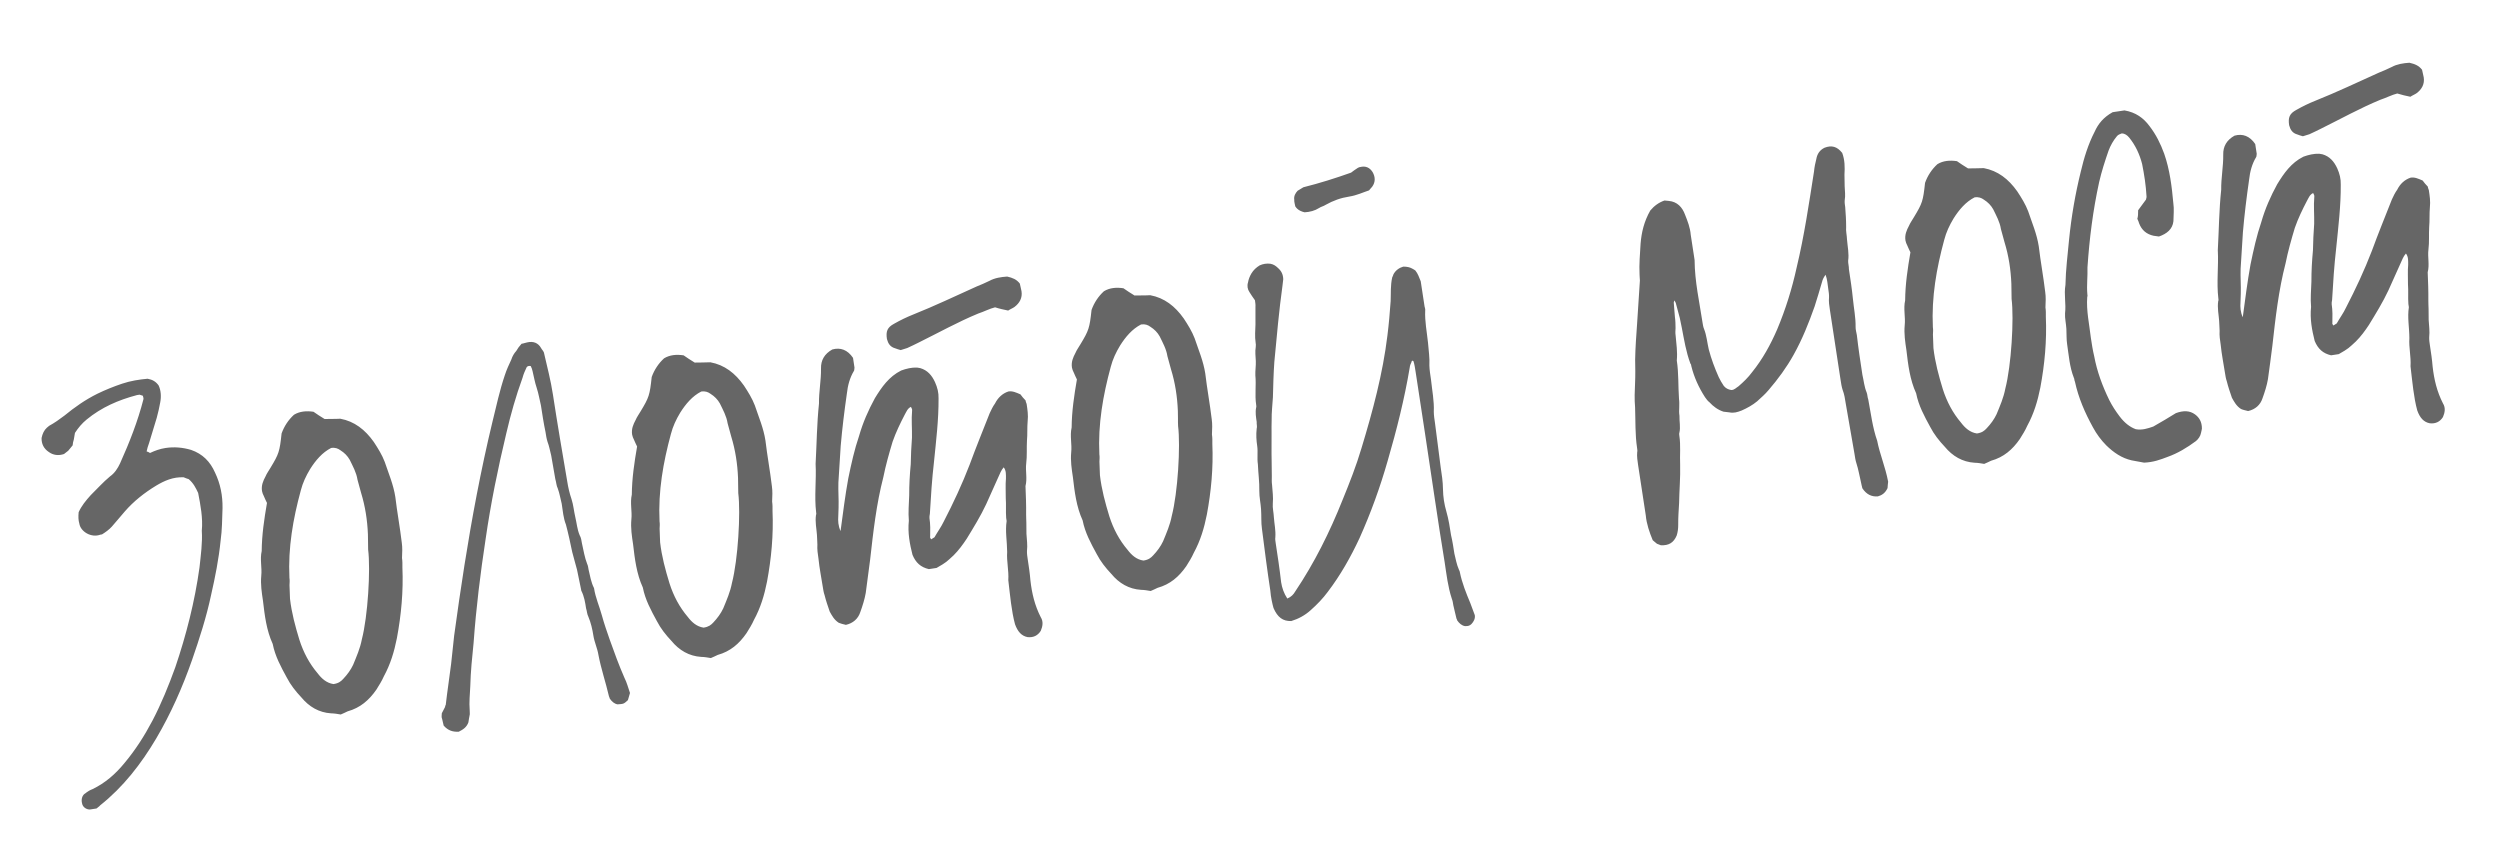 <?xml version="1.0" encoding="UTF-8"?> <svg xmlns="http://www.w3.org/2000/svg" width="154" height="52" viewBox="0 0 154 52" fill="none"> <path d="M13.244 29.107C12.948 28.439 12.486 27.96 11.769 27.713C11.261 27.564 10.735 27.514 10.197 27.596C9.849 27.649 9.543 27.761 9.241 27.904C9.168 27.851 9.1 27.829 9.032 27.807C9.071 27.639 9.11 27.471 9.181 27.298C9.33 26.79 9.506 26.245 9.655 25.737C9.738 25.433 9.816 25.097 9.868 24.798C9.941 24.431 9.915 24.047 9.772 23.745C9.607 23.511 9.393 23.382 9.093 23.33C8.582 23.376 8.045 23.458 7.521 23.635C6.998 23.811 6.48 24.02 5.998 24.255C5.245 24.629 4.602 25.083 3.969 25.601C3.65 25.843 3.358 26.05 3.029 26.229C2.971 26.271 2.944 26.307 2.886 26.348C2.715 26.504 2.617 26.713 2.561 26.98C2.551 27.338 2.694 27.64 3.017 27.85C3.273 28.037 3.603 28.084 3.942 27.968C4.027 27.89 4.117 27.844 4.202 27.766C4.283 27.657 4.395 27.543 4.475 27.433C4.488 27.302 4.505 27.202 4.549 27.066C4.561 26.934 4.605 26.798 4.617 26.667C4.827 26.344 5.046 26.084 5.334 25.846C6.254 25.09 7.286 24.642 8.438 24.337C8.501 24.327 8.564 24.317 8.596 24.312C8.664 24.334 8.732 24.356 8.8 24.378C8.81 24.442 8.856 24.532 8.834 24.6C8.489 25.947 7.976 27.255 7.396 28.542C7.249 28.855 7.067 29.142 6.774 29.349C6.343 29.706 5.985 30.116 5.59 30.5C5.286 30.838 5.013 31.171 4.845 31.552C4.82 31.815 4.822 32.041 4.888 32.258C4.96 32.733 5.607 33.152 6.188 32.934C6.22 32.929 6.252 32.924 6.283 32.919C6.49 32.791 6.724 32.626 6.89 32.438C7.136 32.142 7.413 31.841 7.686 31.508C8.237 30.873 8.902 30.351 9.613 29.919C10.117 29.616 10.662 29.371 11.314 29.401C11.419 29.45 11.555 29.494 11.623 29.515C11.919 29.762 12.063 30.064 12.206 30.365C12.353 31.12 12.505 31.906 12.431 32.694C12.479 33.431 12.369 34.193 12.29 34.949C11.998 37.065 11.47 39.12 10.8 41.1C10.39 42.231 9.943 43.335 9.392 44.39C8.89 45.34 8.341 46.201 7.657 47.017C7.111 47.683 6.482 48.232 5.699 48.611C5.545 48.666 5.397 48.754 5.253 48.873C5.073 48.965 4.985 49.237 5.055 49.486C5.089 49.707 5.308 49.868 5.534 49.866C5.692 49.842 5.819 49.822 5.945 49.803C6.03 49.725 6.12 49.679 6.174 49.606C7.589 48.484 8.698 47.053 9.624 45.487C10.524 43.958 11.246 42.327 11.832 40.651C12.282 39.353 12.722 37.991 13.003 36.653C13.255 35.546 13.475 34.445 13.591 33.294C13.684 32.632 13.683 31.985 13.708 31.302C13.719 30.523 13.576 29.8 13.244 29.107ZM23.699 28.451C23.537 28.023 23.279 27.609 23.027 27.226C22.49 26.466 21.829 25.952 20.963 25.793C20.61 25.814 20.284 25.799 19.995 25.811C19.744 25.655 19.494 25.499 19.312 25.365C18.881 25.301 18.465 25.332 18.11 25.548C17.768 25.859 17.505 26.256 17.346 26.701C17.226 27.82 17.182 27.956 16.665 28.811C16.563 28.989 16.428 29.171 16.358 29.344C16.206 29.626 16.087 29.903 16.14 30.251C16.154 30.346 16.205 30.468 16.252 30.558C16.307 30.711 16.395 30.86 16.446 30.981C16.274 31.979 16.129 32.939 16.121 33.944C16.003 34.447 16.148 34.976 16.094 35.469C16.045 35.995 16.122 36.501 16.199 37.007C16.303 37.898 16.411 38.82 16.799 39.667C16.947 40.422 17.306 41.079 17.665 41.736C17.896 42.187 18.216 42.591 18.564 42.959C19.04 43.534 19.645 43.895 20.397 43.942C20.592 43.944 20.791 43.979 20.991 44.013C21.144 43.957 21.292 43.87 21.414 43.819C22.191 43.603 22.734 43.132 23.185 42.481C23.341 42.23 23.523 41.944 23.643 41.666C24.048 40.925 24.285 40.144 24.449 39.31C24.716 37.877 24.852 36.432 24.788 34.953C24.791 34.758 24.793 34.564 24.764 34.374C24.779 34.048 24.794 33.722 24.751 33.437C24.638 32.483 24.461 31.539 24.353 30.617C24.237 29.858 23.937 29.159 23.699 28.451ZM22.664 32.914C22.681 33.235 22.661 33.529 22.677 33.851C22.834 35.089 22.658 37.965 22.291 39.38C22.183 39.947 21.966 40.433 21.754 40.951C21.607 41.265 21.393 41.556 21.142 41.821C21.003 41.972 20.859 42.091 20.543 42.139C20.112 42.075 19.811 41.797 19.568 41.478C19.056 40.877 18.692 40.188 18.444 39.416C18.188 38.581 17.962 37.742 17.864 36.883C17.852 36.593 17.845 36.336 17.833 36.046C17.841 35.883 17.853 35.752 17.829 35.593C17.739 33.73 18.052 31.966 18.529 30.21C18.651 29.738 18.847 29.32 19.105 28.892C19.444 28.355 19.856 27.872 20.396 27.595C20.649 27.556 20.822 27.627 20.968 27.735C21.218 27.89 21.41 28.088 21.544 28.326C21.733 28.718 21.954 29.105 22.021 29.548C22.096 29.828 22.167 30.076 22.242 30.356C22.498 31.191 22.629 32.045 22.664 32.914ZM38.472 41.768C38.126 40.979 37.847 40.213 37.563 39.414C37.391 38.923 37.219 38.431 37.074 37.903C36.923 37.343 36.683 36.829 36.592 36.228C36.407 35.868 36.344 35.457 36.255 35.082C36.236 34.955 36.216 34.829 36.17 34.739C36.013 34.342 35.945 33.899 35.846 33.461C35.822 33.303 35.793 33.113 35.705 32.965C35.553 32.599 35.531 32.247 35.442 31.872C35.352 31.497 35.326 31.113 35.205 30.743C35.088 30.404 34.999 30.03 34.941 29.65C34.639 27.883 34.332 26.085 34.062 24.314C33.927 23.428 33.697 22.556 33.504 21.712C33.453 21.59 33.38 21.537 33.334 21.447C33.154 21.118 32.845 21.003 32.47 21.093C32.375 21.107 32.285 21.153 32.127 21.177C31.988 21.328 31.881 21.474 31.805 21.615C31.667 21.765 31.564 21.943 31.498 22.147C31.352 22.461 31.206 22.774 31.096 23.115C30.783 24.037 30.575 25.007 30.335 25.982C29.978 27.461 29.657 28.967 29.368 30.467C28.808 33.369 28.373 36.252 27.975 39.161C27.904 39.754 27.86 40.311 27.788 40.905C27.687 41.73 27.555 42.559 27.459 43.415C27.432 43.452 27.41 43.52 27.415 43.551C27.339 43.692 27.264 43.833 27.215 43.938C27.203 44.069 27.19 44.201 27.236 44.291C27.261 44.449 27.311 44.571 27.331 44.697C27.605 45.011 27.909 45.094 28.262 45.073C28.532 44.935 28.739 44.806 28.854 44.497C28.866 44.366 28.905 44.198 28.94 43.999C28.93 43.935 28.947 43.836 28.933 43.741C28.892 43.261 28.946 42.767 28.969 42.279C28.992 41.369 29.083 40.481 29.174 39.593C29.33 37.433 29.591 35.321 29.915 33.2C30.229 31.016 30.674 28.844 31.188 26.694C31.462 25.519 31.777 24.403 32.188 23.272C32.249 23.036 32.346 22.827 32.444 22.618C32.498 22.545 32.593 22.531 32.692 22.548C32.738 22.638 32.789 22.76 32.804 22.855C32.889 23.198 32.942 23.546 33.058 23.884C33.179 24.254 33.232 24.602 33.322 24.977C33.404 25.515 33.491 26.084 33.604 26.617C33.633 26.807 33.667 27.028 33.727 27.213C33.834 27.488 33.878 27.773 33.953 28.053C34.025 28.527 34.134 29.029 34.206 29.503C34.272 29.72 34.269 29.914 34.361 30.094C34.473 30.401 34.521 30.718 34.601 31.029C34.669 31.472 34.704 31.92 34.862 32.316C35.012 32.876 35.131 33.441 35.249 34.005C35.339 34.38 35.46 34.75 35.544 35.093C35.639 35.5 35.702 35.911 35.796 36.317C35.796 36.317 35.801 36.349 35.806 36.381C35.99 36.741 36.048 37.12 36.101 37.468C36.162 37.653 36.154 37.816 36.246 37.997C36.399 38.362 36.493 38.768 36.551 39.148C36.614 39.559 36.803 39.951 36.861 40.331C37.028 41.212 37.316 42.041 37.51 42.886C37.515 42.918 37.556 42.976 37.566 43.039C37.69 43.215 37.84 43.353 38.04 43.388C38.424 43.362 38.424 43.362 38.68 43.128C38.724 42.992 38.763 42.824 38.807 42.688C38.691 42.35 38.611 42.038 38.472 41.768ZM46.498 24.974C46.336 24.546 46.078 24.132 45.826 23.75C45.289 22.99 44.628 22.476 43.762 22.317C43.409 22.338 43.083 22.323 42.794 22.335C42.543 22.179 42.293 22.023 42.111 21.889C41.68 21.825 41.264 21.856 40.908 22.072C40.567 22.383 40.304 22.779 40.145 23.224C40.025 24.343 39.981 24.479 39.464 25.335C39.361 25.512 39.227 25.695 39.157 25.867C39.005 26.149 38.886 26.427 38.939 26.774C38.953 26.869 39.004 26.991 39.05 27.081C39.106 27.235 39.194 27.383 39.245 27.505C39.073 28.502 38.928 29.463 38.92 30.468C38.802 30.971 38.947 31.499 38.893 31.993C38.844 32.518 38.921 33.025 38.998 33.531C39.102 34.421 39.21 35.343 39.598 36.191C39.746 36.945 40.105 37.602 40.464 38.26C40.695 38.71 41.015 39.114 41.363 39.482C41.839 40.057 42.444 40.418 43.196 40.465C43.391 40.468 43.59 40.502 43.789 40.536C43.943 40.481 44.091 40.393 44.213 40.343C44.989 40.127 45.533 39.656 45.984 39.004C46.14 38.754 46.322 38.467 46.442 38.19C46.847 37.448 47.084 36.668 47.248 35.833C47.515 34.401 47.651 32.956 47.587 31.477C47.59 31.282 47.592 31.087 47.563 30.898C47.578 30.572 47.593 30.245 47.55 29.961C47.437 29.007 47.26 28.063 47.152 27.141C47.036 26.381 46.736 25.683 46.498 24.974ZM45.463 29.437C45.48 29.759 45.46 30.053 45.477 30.374C45.633 31.613 45.457 34.488 45.09 35.904C44.982 36.47 44.765 36.957 44.553 37.474C44.406 37.788 44.192 38.08 43.941 38.345C43.802 38.495 43.658 38.614 43.342 38.663C42.911 38.599 42.61 38.321 42.367 38.002C41.855 37.4 41.49 36.711 41.243 35.94C40.986 35.105 40.761 34.265 40.663 33.406C40.651 33.117 40.644 32.859 40.632 32.569C40.64 32.406 40.652 32.275 40.628 32.117C40.538 30.253 40.852 28.49 41.328 26.734C41.45 26.262 41.646 25.844 41.904 25.416C42.243 24.879 42.655 24.395 43.195 24.119C43.448 24.08 43.621 24.151 43.767 24.258C44.017 24.414 44.209 24.611 44.343 24.85C44.532 25.242 44.753 25.629 44.82 26.072C44.895 26.352 44.966 26.6 45.041 26.88C45.297 27.715 45.428 28.569 45.463 29.437ZM63.174 24.665C63.06 24.553 62.941 24.409 62.858 24.292C62.581 24.173 62.372 24.075 62.119 24.114C61.749 24.235 61.467 24.505 61.293 24.855C61.159 25.037 61.062 25.246 60.964 25.455C60.544 26.523 60.12 27.559 59.731 28.621C59.268 29.825 58.731 30.975 58.131 32.135C57.984 32.448 57.743 32.776 57.565 33.095C57.507 33.136 57.417 33.182 57.358 33.224C57.317 33.165 57.276 33.107 57.298 33.039C57.308 32.681 57.313 32.292 57.255 31.912C57.246 31.849 57.263 31.749 57.28 31.649C57.342 30.572 57.409 29.526 57.535 28.438C57.663 27.156 57.823 25.869 57.815 24.544C57.825 24.186 57.745 23.874 57.597 23.541C57.403 23.117 57.128 22.803 56.688 22.676C56.62 22.654 56.557 22.664 56.489 22.642C56.163 22.627 55.82 22.711 55.513 22.823C54.761 23.197 54.31 23.848 53.895 24.526C53.49 25.268 53.154 26.031 52.922 26.843C52.631 27.697 52.44 28.568 52.254 29.47C52.06 30.535 51.93 31.591 51.778 32.715C51.63 32.382 51.618 32.092 51.638 31.798C51.645 31.635 51.653 31.472 51.656 31.277C51.673 30.756 51.628 30.245 51.645 29.725C51.693 28.973 51.74 28.221 51.787 27.47C51.881 26.387 52.011 25.331 52.168 24.239C52.222 23.745 52.345 23.274 52.603 22.846C52.63 22.809 52.62 22.746 52.637 22.646C52.608 22.456 52.575 22.235 52.546 22.045C52.211 21.546 51.766 21.387 51.269 21.528C50.792 21.795 50.56 22.186 50.574 22.702C50.586 23.412 50.438 24.147 50.45 24.857C50.317 26.108 50.31 27.339 50.241 28.579C50.295 29.575 50.155 30.567 50.273 31.552C50.283 31.616 50.293 31.679 50.266 31.715C50.202 32.146 50.296 32.552 50.323 32.937C50.325 33.163 50.354 33.353 50.351 33.548C50.331 33.842 50.375 34.127 50.418 34.411C50.478 35.017 50.596 35.582 50.683 36.151C50.708 36.309 50.736 36.499 50.792 36.653C50.877 36.996 50.993 37.334 51.11 37.672C51.243 37.911 51.381 38.181 51.668 38.364C51.773 38.413 51.941 38.452 52.108 38.491C52.547 38.392 52.861 38.117 52.993 37.709C53.129 37.332 53.261 36.923 53.33 36.525C53.423 35.863 53.512 35.17 53.6 34.476C53.792 32.764 53.984 31.051 54.412 29.4C54.559 28.666 54.769 27.921 54.984 27.209C55.187 26.628 55.458 26.068 55.733 25.541C55.836 25.363 55.902 25.159 56.113 25.062C56.16 25.152 56.201 25.21 56.184 25.31C56.134 25.836 56.19 26.41 56.177 26.962C56.132 27.519 56.114 28.04 56.102 28.592C56.04 29.249 56.005 29.869 56.007 30.516C55.989 31.037 55.94 31.562 55.985 32.073C55.906 32.83 56.044 33.521 56.209 34.176C56.412 34.663 56.714 34.94 57.217 35.058C57.344 35.038 57.534 35.01 57.692 34.985C58.317 34.631 58.313 34.599 58.739 34.211C59.048 33.905 59.316 33.54 59.553 33.18C59.967 32.502 60.409 31.787 60.75 31.055C60.989 30.501 61.26 29.942 61.499 29.387C61.597 29.178 61.663 28.974 61.828 28.787C61.989 28.989 61.964 29.252 61.966 29.478C61.929 29.872 61.96 30.288 61.955 30.678C61.986 31.094 61.949 31.488 61.98 31.904C61.99 31.967 61.999 32.03 62.009 32.094C61.911 32.724 62.039 33.351 62.041 33.999C62.001 34.587 62.151 35.147 62.111 35.736C62.224 36.69 62.306 37.648 62.526 38.456C62.694 38.916 62.927 39.172 63.294 39.246C63.657 39.287 63.927 39.149 64.11 38.862C64.229 38.585 64.281 38.286 64.111 38.02C63.742 37.3 63.563 36.55 63.474 35.755C63.438 35.307 63.375 34.896 63.308 34.453C63.283 34.295 63.255 34.105 63.262 33.942C63.304 33.579 63.251 33.231 63.229 32.879C63.227 32.652 63.225 32.426 63.223 32.2C63.226 32.005 63.202 31.847 63.209 31.684C63.217 31.1 63.194 30.521 63.17 29.942C63.292 29.47 63.157 29.005 63.215 28.543C63.275 28.081 63.234 27.602 63.261 27.144C63.298 26.75 63.267 26.334 63.304 25.94C63.346 25.578 63.293 25.23 63.24 24.882C63.235 24.85 63.194 24.792 63.174 24.665ZM62.821 17.468C62.619 17.207 62.379 17.115 62.043 17.036C61.659 17.063 61.279 17.12 60.95 17.3C60.68 17.438 60.405 17.545 60.162 17.647C58.859 18.234 57.562 18.853 56.25 19.376C55.853 19.534 55.461 19.723 55.074 19.944C54.655 20.17 54.562 20.411 54.635 20.885C54.71 21.165 54.838 21.372 55.142 21.455C55.247 21.504 55.347 21.521 55.483 21.565C55.605 21.514 55.763 21.49 55.885 21.439C56.128 21.337 56.367 21.204 56.578 21.107C57.813 20.498 59.006 19.83 60.254 19.316C60.624 19.195 60.953 19.015 61.296 18.931C61.569 19.019 61.836 19.075 62.104 19.131C62.221 19.049 62.374 18.993 62.491 18.91C62.81 18.668 62.988 18.349 62.925 17.938C62.901 17.78 62.84 17.595 62.821 17.468ZM73.591 20.843C73.429 20.415 73.171 20.001 72.919 19.619C72.382 18.859 71.721 18.345 70.855 18.185C70.502 18.207 70.176 18.192 69.887 18.203C69.636 18.047 69.386 17.891 69.204 17.757C68.773 17.693 68.357 17.724 68.001 17.941C67.66 18.252 67.397 18.648 67.239 19.093C67.118 20.212 67.074 20.348 66.557 21.204C66.455 21.381 66.321 21.563 66.25 21.736C66.099 22.018 65.979 22.295 66.032 22.643C66.046 22.738 66.097 22.86 66.144 22.95C66.199 23.103 66.287 23.252 66.338 23.373C66.166 24.371 66.021 25.331 66.013 26.336C65.895 26.84 66.041 27.368 65.986 27.862C65.937 28.387 66.014 28.893 66.091 29.399C66.195 30.29 66.303 31.212 66.691 32.059C66.839 32.814 67.198 33.471 67.557 34.129C67.788 34.579 68.109 34.983 68.456 35.351C68.932 35.926 69.537 36.287 70.289 36.334C70.484 36.337 70.683 36.371 70.883 36.405C71.036 36.349 71.184 36.262 71.306 36.211C72.083 35.996 72.626 35.524 73.077 34.873C73.233 34.623 73.415 34.336 73.535 34.059C73.94 33.317 74.177 32.536 74.341 31.702C74.608 30.27 74.744 28.825 74.68 27.345C74.683 27.151 74.685 26.956 74.656 26.766C74.671 26.44 74.686 26.114 74.643 25.829C74.53 24.876 74.353 23.931 74.245 23.009C74.129 22.25 73.829 21.551 73.591 20.843ZM72.556 25.306C72.573 25.627 72.553 25.922 72.57 26.243C72.726 27.481 72.55 30.357 72.183 31.772C72.075 32.339 71.858 32.825 71.646 33.343C71.499 33.657 71.285 33.949 71.034 34.213C70.895 34.364 70.751 34.483 70.435 34.531C70.004 34.468 69.703 34.19 69.46 33.871C68.948 33.269 68.584 32.58 68.336 31.808C68.08 30.974 67.854 30.134 67.756 29.275C67.744 28.986 67.737 28.728 67.725 28.438C67.733 28.275 67.745 28.144 67.721 27.986C67.631 26.122 67.945 24.358 68.421 22.602C68.543 22.131 68.739 21.712 68.997 21.285C69.336 20.747 69.748 20.264 70.288 19.987C70.541 19.949 70.714 20.019 70.86 20.127C71.11 20.283 71.302 20.48 71.436 20.719C71.625 21.11 71.846 21.498 71.913 21.941C71.988 22.22 72.059 22.469 72.134 22.749C72.391 23.583 72.521 24.438 72.556 25.306ZM90.574 37.157C90.319 36.549 90.06 35.909 89.927 35.249C89.922 35.218 89.912 35.154 89.871 35.096C89.723 34.762 89.67 34.414 89.59 34.103C89.532 33.723 89.474 33.344 89.385 32.969C89.312 32.494 89.235 31.988 89.1 31.523C88.964 31.058 88.896 30.616 88.887 30.131C88.883 29.679 88.811 29.204 88.743 28.762C88.64 27.871 88.5 26.954 88.396 26.063C88.362 25.841 88.324 25.588 88.322 25.362C88.352 24.71 88.219 24.051 88.149 23.382C88.106 23.097 88.057 22.78 88.05 22.523C88.073 22.034 88.005 21.591 87.965 21.111C87.895 20.442 87.762 19.783 87.792 19.131C87.809 19.031 87.763 18.941 87.753 18.878C87.671 18.34 87.594 17.834 87.517 17.328C87.415 17.084 87.35 16.868 87.189 16.666C87.153 16.639 87.08 16.585 86.975 16.536C86.834 16.461 86.667 16.422 86.44 16.424C86.192 16.494 85.958 16.659 85.834 16.905C85.812 16.973 85.79 17.041 85.763 17.077C85.646 17.581 85.686 18.06 85.664 18.549C85.612 19.269 85.555 19.957 85.467 20.651C85.181 23.025 84.56 25.321 83.871 27.595C83.551 28.679 83.131 29.747 82.707 30.783C81.911 32.781 80.969 34.673 79.782 36.44C79.68 36.617 79.541 36.768 79.298 36.87C79.086 36.546 78.97 36.208 78.917 35.86C78.823 35.032 78.703 34.242 78.582 33.451C78.563 33.324 78.543 33.198 78.561 33.098C78.593 32.672 78.498 32.266 78.472 31.881C78.46 31.592 78.38 31.28 78.405 31.018C78.442 30.624 78.384 30.244 78.358 29.86C78.334 29.701 78.341 29.538 78.344 29.344C78.347 28.728 78.319 28.118 78.327 27.534C78.34 26.981 78.316 26.402 78.334 25.882C78.325 25.398 78.384 24.935 78.411 24.478C78.431 23.763 78.447 23.016 78.499 22.296C78.647 20.72 78.79 19.112 79.006 17.557C79.019 17.426 79.036 17.326 79.048 17.195C79.036 16.905 78.939 16.694 78.716 16.501C78.602 16.389 78.456 16.282 78.256 16.247C78.025 16.218 77.804 16.252 77.592 16.349C77.385 16.477 77.214 16.633 77.085 16.847C76.983 17.024 76.912 17.197 76.878 17.396C76.812 17.601 76.846 17.822 76.969 17.997C77.057 18.146 77.181 18.321 77.305 18.497C77.324 18.623 77.348 18.781 77.336 18.913C77.325 19.27 77.347 19.623 77.337 19.981C77.326 20.338 77.289 20.732 77.347 21.112C77.357 21.175 77.371 21.27 77.354 21.37C77.303 21.669 77.346 21.954 77.358 22.243C77.37 22.533 77.318 22.832 77.33 23.122C77.39 23.727 77.287 24.326 77.379 24.927C77.388 24.99 77.398 25.053 77.376 25.121C77.32 25.389 77.368 25.705 77.412 25.99C77.399 26.121 77.455 26.275 77.411 26.411C77.369 26.773 77.391 27.126 77.444 27.474C77.497 27.822 77.428 28.221 77.486 28.601C77.505 29.148 77.587 29.686 77.574 30.238C77.569 30.627 77.658 31.002 77.68 31.355C77.711 31.771 77.678 32.197 77.736 32.576C77.898 33.846 78.059 35.117 78.252 36.382C78.283 36.798 78.378 37.205 78.448 37.453C78.698 38.03 79.026 38.271 79.542 38.257C79.975 38.126 80.394 37.901 80.735 37.59C81.134 37.237 81.497 36.858 81.792 36.457C82.574 35.432 83.211 34.299 83.747 33.149C84.448 31.585 85.017 30.009 85.481 28.385C86.033 26.488 86.517 24.569 86.839 22.643C86.851 22.511 86.9 22.407 86.949 22.302C86.966 22.203 86.997 22.198 87.07 22.251C87.131 22.436 87.169 22.689 87.203 22.911C87.396 24.176 87.589 25.442 87.782 26.707C88.188 29.364 88.556 31.995 88.993 34.647C89.109 35.406 89.189 36.139 89.431 36.879C89.482 37 89.506 37.158 89.525 37.285C89.6 37.565 89.639 37.818 89.709 38.066C89.719 38.13 89.755 38.156 89.765 38.22C89.889 38.395 90.039 38.534 90.239 38.568C90.402 38.576 90.528 38.556 90.64 38.442C90.779 38.291 90.882 38.114 90.848 37.893C90.746 37.649 90.676 37.401 90.574 37.157ZM79.908 12.856C80.022 12.968 80.195 13.039 80.362 13.078C80.683 13.061 80.995 12.981 81.26 12.811C81.377 12.729 81.535 12.704 81.652 12.622C82.13 12.355 82.59 12.188 83.127 12.106C83.57 12.038 83.962 11.849 84.332 11.728C84.413 11.618 84.471 11.577 84.525 11.504C84.739 11.213 84.722 10.891 84.548 10.594C84.378 10.329 84.132 10.204 83.789 10.289C83.757 10.294 83.694 10.304 83.636 10.345C83.487 10.432 83.344 10.551 83.227 10.634C82.275 10.973 81.287 11.286 80.289 11.535C80.172 11.618 80.05 11.669 79.933 11.751C79.795 11.902 79.692 12.079 79.726 12.301C79.714 12.432 79.769 12.585 79.789 12.712C79.83 12.77 79.871 12.829 79.908 12.856ZM113.48 9.42C113.159 9.015 112.824 8.937 112.395 9.099C112.093 9.243 111.937 9.493 111.886 9.792C111.825 10.028 111.768 10.296 111.744 10.558C111.432 12.548 111.147 14.501 110.673 16.483C110.387 17.79 109.996 19.047 109.473 20.292C109.066 21.228 108.586 22.11 107.932 22.922C107.691 23.25 107.409 23.52 107.094 23.794C106.946 23.882 106.839 24.028 106.644 24.025C106.445 23.991 106.304 23.915 106.185 23.771C106.061 23.596 105.968 23.416 105.876 23.236C105.631 22.69 105.413 22.109 105.258 21.517C105.164 21.111 105.128 20.663 104.97 20.266C104.919 20.145 104.9 20.018 104.885 19.923C104.688 18.626 104.395 17.344 104.387 16.018C104.372 15.923 104.353 15.796 104.334 15.67C104.276 15.29 104.213 14.879 104.15 14.468C104.114 14.02 103.957 13.623 103.799 13.226C103.632 12.766 103.321 12.425 102.796 12.376C102.696 12.359 102.633 12.368 102.533 12.351C102.194 12.468 101.902 12.674 101.656 12.97C101.273 13.644 101.117 14.315 101.06 15.004C101.025 15.624 100.963 16.281 100.997 16.923C101.011 17.018 100.999 17.149 101.018 17.276C100.959 18.159 100.899 19.042 100.844 19.957C100.792 20.677 100.74 21.397 100.725 22.144C100.734 22.628 100.743 23.112 100.72 23.601C100.698 24.09 100.675 24.579 100.721 25.09C100.751 25.927 100.719 26.774 100.844 27.596C100.859 27.691 100.873 27.786 100.851 27.854C100.826 28.117 100.87 28.401 100.908 28.654C101.068 29.698 101.222 30.711 101.381 31.755C101.427 32.266 101.604 32.789 101.808 33.276C101.88 33.329 101.958 33.415 102.068 33.495C102.136 33.517 102.24 33.566 102.308 33.588C102.797 33.61 103.094 33.436 103.285 32.986C103.351 32.782 103.38 32.55 103.378 32.324C103.374 31.872 103.406 31.446 103.433 30.988C103.444 30.21 103.518 29.422 103.497 28.648C103.469 28.038 103.54 27.444 103.448 26.843C103.439 26.78 103.429 26.716 103.451 26.648C103.529 26.313 103.445 25.97 103.455 25.612C103.426 25.422 103.433 25.259 103.441 25.096C103.444 24.901 103.451 24.738 103.427 24.58C103.37 23.78 103.412 22.996 103.291 22.206C103.341 21.68 103.263 21.174 103.218 20.663C103.194 20.505 103.206 20.373 103.214 20.21C103.211 19.984 103.209 19.758 103.176 19.537C103.159 19.215 103.116 18.931 103.104 18.641C103.099 18.61 103.126 18.573 103.148 18.505C103.194 18.595 103.235 18.653 103.25 18.748C103.325 19.028 103.4 19.308 103.475 19.588C103.504 19.778 103.569 19.994 103.598 20.184C103.745 20.939 103.856 21.666 104.13 22.401C104.167 22.428 104.177 22.491 104.186 22.555C104.356 23.241 104.647 23.876 105.028 24.466C105.111 24.582 105.193 24.699 105.302 24.78C105.536 25.036 105.827 25.25 106.168 25.36C106.299 25.372 106.399 25.39 106.53 25.402C106.798 25.458 107.014 25.393 107.29 25.286C107.623 25.138 107.952 24.959 108.239 24.721C108.495 24.487 108.724 24.291 108.943 24.03C109.521 23.36 110.057 22.631 110.488 21.853C111.022 20.897 111.42 19.898 111.782 18.872C111.936 18.395 112.085 17.887 112.234 17.378C112.273 17.211 112.348 17.07 112.456 16.924C112.567 17.23 112.579 17.52 112.622 17.805C112.647 17.963 112.676 18.153 112.668 18.316C112.643 18.578 112.682 18.831 112.721 19.084C112.942 20.54 113.16 21.963 113.382 23.418C113.411 23.608 113.444 23.83 113.505 24.015C113.612 24.29 113.655 24.574 113.698 24.859C113.889 25.898 114.044 26.91 114.235 27.95C114.268 28.171 114.297 28.361 114.358 28.546C114.479 28.916 114.537 29.295 114.622 29.639C114.651 29.828 114.706 29.982 114.721 30.077C114.973 30.459 115.287 30.605 115.671 30.579C115.92 30.509 116.127 30.38 116.273 30.067C116.285 29.935 116.293 29.772 116.31 29.672C116.138 28.76 115.792 27.971 115.635 27.153C115.346 26.323 115.247 25.465 115.086 24.615C115.03 24.462 115.037 24.299 114.986 24.177C114.834 23.812 114.812 23.459 114.723 23.084C114.597 22.262 114.476 21.471 114.383 20.644C114.359 20.486 114.298 20.301 114.305 20.138C114.314 19.554 114.195 18.989 114.14 18.415C114.08 17.809 113.988 17.208 113.892 16.575C113.899 16.412 113.839 16.227 113.846 16.064C113.91 15.634 113.811 15.196 113.775 14.748C113.768 14.49 113.698 14.242 113.722 13.979C113.723 13.558 113.696 13.174 113.665 12.758C113.646 12.631 113.622 12.473 113.634 12.342C113.686 12.043 113.642 11.758 113.631 11.468C113.624 11.21 113.621 10.984 113.619 10.758C113.647 10.3 113.642 9.848 113.48 9.42ZM124.935 13.014C124.773 12.585 124.515 12.171 124.263 11.789C123.726 11.03 123.065 10.515 122.199 10.356C121.846 10.377 121.52 10.362 121.231 10.374C120.98 10.218 120.73 10.062 120.548 9.928C120.117 9.864 119.701 9.895 119.346 10.111C119.005 10.422 118.741 10.819 118.583 11.264C118.462 12.383 118.418 12.519 117.901 13.374C117.799 13.552 117.665 13.734 117.594 13.907C117.443 14.189 117.323 14.466 117.376 14.814C117.391 14.909 117.441 15.03 117.488 15.121C117.543 15.274 117.631 15.422 117.682 15.544C117.51 16.541 117.365 17.502 117.357 18.507C117.239 19.011 117.385 19.539 117.33 20.032C117.281 20.558 117.358 21.064 117.435 21.57C117.539 22.461 117.647 23.383 118.035 24.23C118.183 24.985 118.542 25.642 118.901 26.299C119.132 26.75 119.452 27.154 119.8 27.522C120.276 28.096 120.881 28.457 121.633 28.505C121.828 28.507 122.027 28.542 122.227 28.576C122.38 28.52 122.528 28.433 122.65 28.382C123.427 28.166 123.97 27.695 124.421 27.044C124.577 26.793 124.76 26.506 124.879 26.229C125.284 25.488 125.521 24.707 125.685 23.873C125.952 22.44 126.088 20.995 126.024 19.516C126.027 19.321 126.029 19.127 126 18.937C126.015 18.611 126.03 18.285 125.987 18C125.874 17.046 125.697 16.102 125.589 15.18C125.473 14.421 125.173 13.722 124.935 13.014ZM123.9 17.477C123.917 17.798 123.897 18.092 123.914 18.414C124.07 19.652 123.894 22.528 123.527 23.943C123.419 24.51 123.202 24.996 122.99 25.514C122.843 25.828 122.629 26.119 122.378 26.384C122.239 26.535 122.095 26.654 121.779 26.702C121.348 26.638 121.047 26.36 120.804 26.041C120.292 25.44 119.928 24.751 119.68 23.979C119.424 23.145 119.198 22.305 119.1 21.446C119.088 21.156 119.081 20.898 119.069 20.609C119.077 20.446 119.089 20.315 119.065 20.156C118.975 18.293 119.289 16.529 119.765 14.773C119.888 14.302 120.083 13.883 120.341 13.455C120.68 12.918 121.092 12.435 121.632 12.158C121.885 12.119 122.058 12.19 122.204 12.297C122.454 12.453 122.646 12.651 122.78 12.889C122.969 13.281 123.19 13.668 123.257 14.111C123.332 14.391 123.403 14.639 123.478 14.919C123.735 15.754 123.865 16.608 123.9 17.477ZM133.315 9.47C133.092 8.857 132.81 8.285 132.407 7.764C132.04 7.269 131.566 6.921 130.868 6.801C130.647 6.834 130.394 6.873 130.14 6.911C129.573 7.225 129.247 7.63 129.029 8.117C128.629 8.89 128.371 9.739 128.175 10.578C127.835 11.957 127.595 13.353 127.454 14.766C127.368 15.686 127.25 16.61 127.232 17.552C127.129 18.15 127.279 18.71 127.207 19.303C127.188 19.598 127.272 19.941 127.289 20.262C127.305 20.583 127.29 20.909 127.334 21.194C127.44 21.89 127.483 22.595 127.747 23.267C127.789 23.326 127.771 23.425 127.817 23.515C128.035 24.518 128.433 25.428 128.926 26.324C129.151 26.743 129.436 27.121 129.742 27.43C130.199 27.878 130.704 28.222 131.307 28.357C131.607 28.408 131.874 28.464 132.074 28.499C132.653 28.475 133.081 28.313 133.509 28.15C134.154 27.922 134.717 27.578 135.27 27.17C135.413 27.051 135.547 26.869 135.582 26.669C135.599 26.569 135.643 26.433 135.638 26.401C135.639 25.981 135.469 25.715 135.213 25.527C134.885 25.286 134.496 25.281 134.036 25.448C133.622 25.705 133.118 26.009 132.641 26.276C132.303 26.392 131.964 26.509 131.565 26.44C131.188 26.303 130.855 26.03 130.571 25.653C130.328 25.334 130.117 25.01 129.933 24.649C129.508 23.776 129.178 22.887 129.002 21.943C128.912 21.568 128.854 21.189 128.797 20.809C128.703 19.982 128.509 19.137 128.574 18.286C128.6 18.249 128.591 18.186 128.581 18.123C128.531 17.58 128.607 17.018 128.588 16.471C128.707 14.705 128.926 12.956 129.308 11.214C129.464 10.543 129.662 9.93 129.887 9.281C130.002 8.972 130.18 8.653 130.399 8.393C130.479 8.284 130.606 8.265 130.696 8.219C130.891 8.221 131.036 8.329 131.155 8.472C131.554 8.962 131.799 9.507 131.954 10.098C132.087 10.758 132.188 11.422 132.226 12.096C132.236 12.16 132.209 12.196 132.192 12.296C132.031 12.514 131.87 12.733 131.709 12.952C131.711 13.178 131.704 13.341 131.66 13.477C131.711 13.599 131.757 13.689 131.767 13.752C131.929 14.181 132.226 14.427 132.661 14.523C132.761 14.54 132.892 14.552 132.992 14.569C133.483 14.397 133.829 14.118 133.883 13.624C133.889 13.235 133.931 12.872 133.878 12.524C133.786 11.502 133.659 10.454 133.315 9.47ZM149.551 11.494C149.437 11.382 149.318 11.238 149.235 11.121C148.958 11.002 148.749 10.904 148.496 10.943C148.126 11.064 147.843 11.333 147.67 11.684C147.536 11.866 147.438 12.075 147.341 12.284C146.921 13.351 146.496 14.387 146.108 15.45C145.644 16.654 145.107 17.804 144.507 18.963C144.361 19.277 144.12 19.605 143.942 19.924C143.883 19.965 143.793 20.011 143.735 20.052C143.694 19.994 143.652 19.936 143.674 19.867C143.684 19.51 143.69 19.12 143.632 18.741C143.622 18.678 143.639 18.578 143.657 18.478C143.719 17.401 143.786 16.354 143.911 15.267C144.039 13.985 144.199 12.698 144.191 11.372C144.201 11.015 144.122 10.703 143.974 10.37C143.779 9.946 143.505 9.632 143.065 9.505C142.997 9.483 142.933 9.493 142.865 9.471C142.539 9.456 142.196 9.54 141.889 9.652C141.137 10.025 140.686 10.677 140.272 11.355C139.867 12.097 139.53 12.86 139.298 13.672C139.007 14.526 138.817 15.397 138.63 16.299C138.437 17.364 138.307 18.42 138.154 19.544C138.006 19.21 137.995 18.921 138.014 18.626C138.022 18.463 138.029 18.3 138.032 18.106C138.05 17.585 138.004 17.074 138.022 16.554C138.069 15.802 138.116 15.05 138.164 14.299C138.257 13.216 138.388 12.16 138.545 11.068C138.599 10.574 138.721 10.102 138.98 9.675C139.006 9.638 138.997 9.575 139.014 9.475C138.985 9.285 138.951 9.064 138.922 8.874C138.587 8.375 138.142 8.216 137.646 8.357C137.168 8.624 136.937 9.015 136.951 9.531C136.962 10.241 136.815 10.976 136.826 11.686C136.693 12.937 136.687 14.168 136.617 15.408C136.672 16.403 136.532 17.396 136.65 18.381C136.659 18.445 136.669 18.508 136.642 18.544C136.579 18.975 136.673 19.381 136.699 19.766C136.701 19.992 136.73 20.182 136.728 20.376C136.708 20.671 136.751 20.955 136.795 21.24C136.855 21.846 136.973 22.411 137.06 22.98C137.084 23.138 137.113 23.328 137.169 23.481C137.253 23.825 137.37 24.163 137.486 24.501C137.62 24.74 137.758 25.01 138.045 25.193C138.149 25.242 138.317 25.281 138.485 25.32C138.923 25.221 139.237 24.946 139.369 24.538C139.506 24.161 139.638 23.752 139.706 23.353C139.8 22.692 139.888 21.998 139.977 21.305C140.169 19.593 140.361 17.88 140.789 16.229C140.936 15.494 141.146 14.75 141.361 14.037C141.563 13.456 141.834 12.897 142.11 12.37C142.212 12.192 142.278 11.988 142.49 11.891C142.536 11.981 142.577 12.039 142.56 12.139C142.511 12.665 142.566 13.239 142.553 13.791C142.509 14.348 142.491 14.869 142.478 15.421C142.416 16.078 142.382 16.698 142.383 17.345C142.365 17.866 142.316 18.391 142.362 18.902C142.283 19.659 142.421 20.35 142.585 21.005C142.789 21.491 143.09 21.769 143.594 21.887C143.72 21.867 143.91 21.838 144.068 21.814C144.694 21.46 144.689 21.428 145.115 21.04C145.425 20.733 145.693 20.369 145.929 20.009C146.344 19.331 146.785 18.616 147.127 17.884C147.366 17.33 147.637 16.771 147.876 16.216C147.973 16.007 148.039 15.803 148.205 15.616C148.365 15.818 148.341 16.081 148.343 16.307C148.306 16.701 148.337 17.117 148.331 17.506C148.363 17.922 148.326 18.317 148.357 18.733C148.366 18.796 148.376 18.859 148.386 18.922C148.287 19.552 148.416 20.18 148.417 20.827C148.378 21.416 148.528 21.976 148.488 22.565C148.601 23.518 148.683 24.477 148.903 25.285C149.07 25.745 149.303 26.001 149.671 26.074C150.033 26.116 150.303 25.978 150.486 25.691C150.606 25.414 150.657 25.115 150.487 24.849C150.118 24.129 149.939 23.379 149.85 22.583C149.814 22.136 149.752 21.724 149.684 21.282C149.66 21.123 149.631 20.934 149.639 20.771C149.68 20.408 149.627 20.06 149.606 19.707C149.604 19.481 149.602 19.255 149.6 19.029C149.602 18.834 149.578 18.676 149.586 18.513C149.594 17.929 149.57 17.35 149.546 16.771C149.669 16.299 149.533 15.834 149.592 15.372C149.651 14.91 149.61 14.43 149.638 13.973C149.675 13.579 149.644 13.163 149.681 12.769C149.722 12.406 149.669 12.058 149.616 11.71C149.611 11.679 149.57 11.62 149.551 11.494ZM149.198 4.297C148.996 4.036 148.755 3.943 148.42 3.865C148.035 3.891 147.656 3.949 147.327 4.129C147.057 4.267 146.782 4.374 146.538 4.476C145.236 5.063 143.938 5.681 142.626 6.205C142.229 6.363 141.838 6.552 141.45 6.773C141.032 6.999 140.939 7.239 141.011 7.714C141.086 7.994 141.215 8.201 141.519 8.284C141.624 8.333 141.723 8.35 141.859 8.394C141.981 8.343 142.139 8.319 142.261 8.268C142.504 8.166 142.743 8.033 142.955 7.935C144.189 7.326 145.382 6.659 146.631 6.145C147.001 6.024 147.33 5.844 147.673 5.759C147.945 5.847 148.213 5.904 148.48 5.96C148.597 5.877 148.75 5.822 148.867 5.739C149.186 5.496 149.364 5.178 149.302 4.767C149.277 4.608 149.217 4.423 149.198 4.297Z" fill="#666666"></path> </svg> 